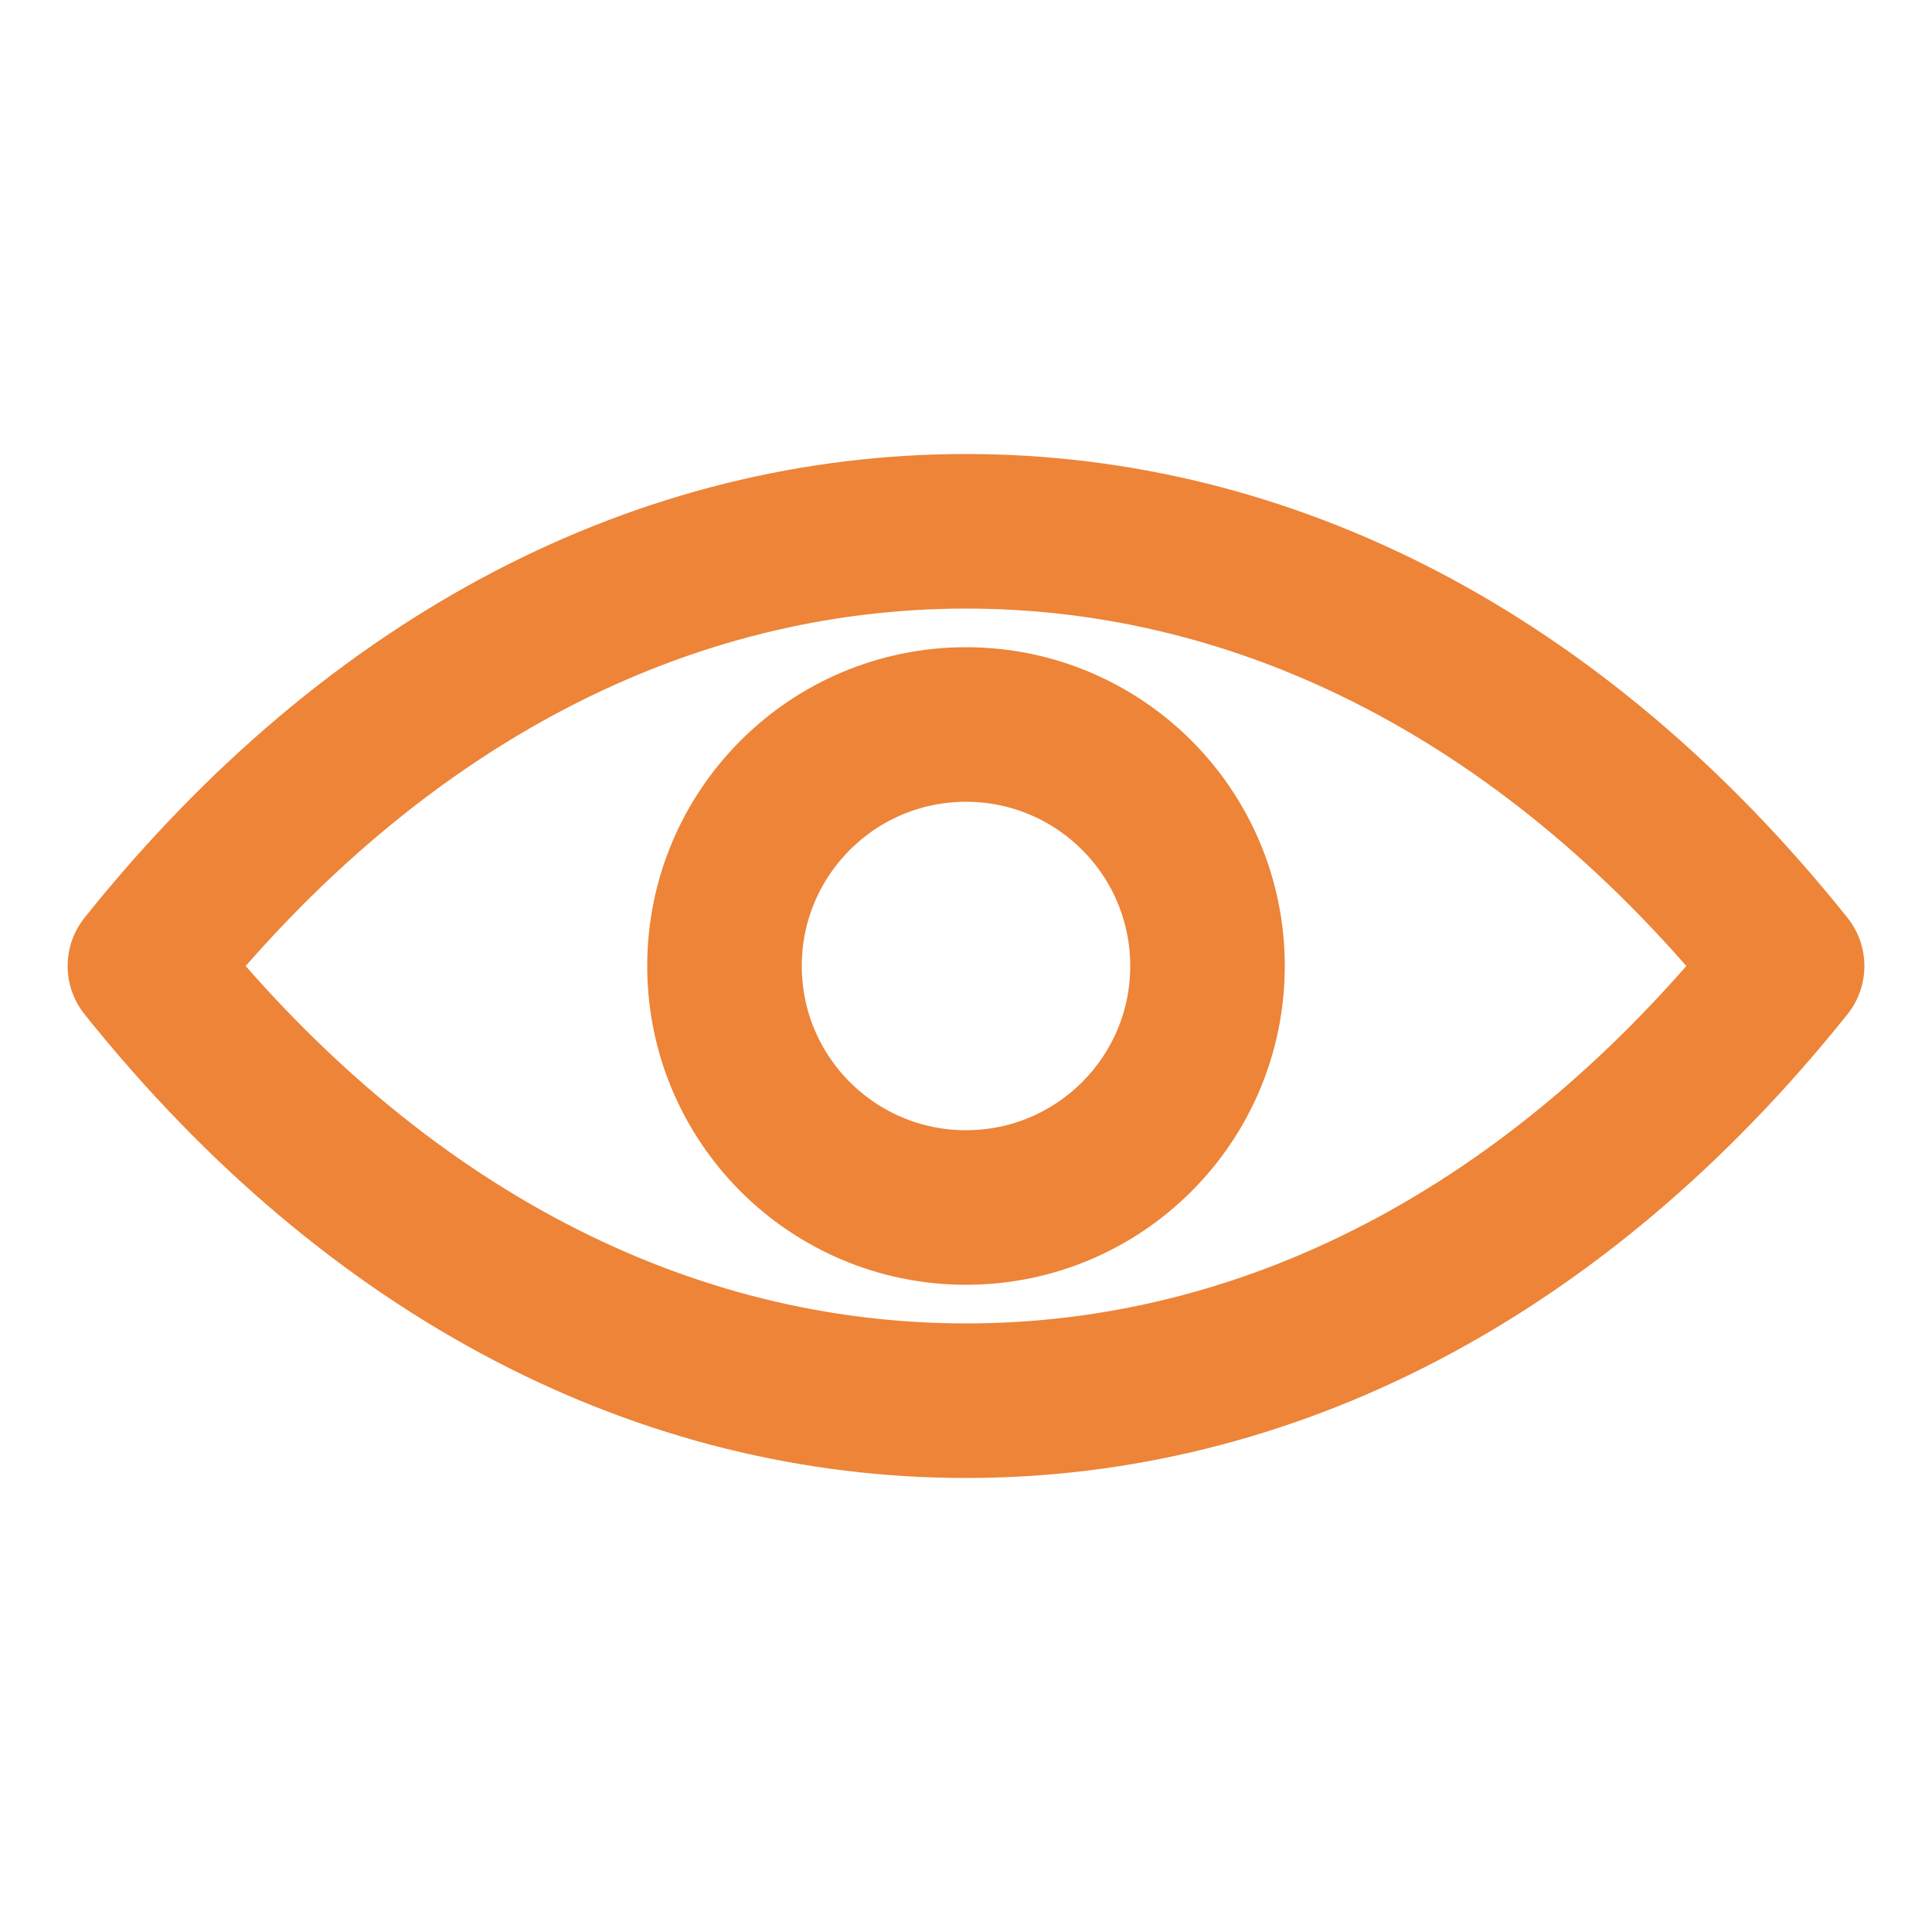 <?xml version="1.0" encoding="UTF-8" standalone="no" ?>
<!DOCTYPE svg PUBLIC "-//W3C//DTD SVG 1.1//EN" "http://www.w3.org/Graphics/SVG/1.1/DTD/svg11.dtd">
<svg xmlns="http://www.w3.org/2000/svg" xmlns:xlink="http://www.w3.org/1999/xlink" version="1.1" width="1080" height="1080" viewBox="0 0 1080 1080" xml:space="preserve">
<desc>Created with Fabric.js 5.2.4</desc>
<defs>
</defs>
<g transform="matrix(1 0 0 1 540 540)" id="7095c90d-1cb0-4251-b150-dbaa0f5d9246"  >
<rect style="stroke: none; stroke-width: 1; stroke-dasharray: none; stroke-linecap: butt; stroke-dashoffset: 0; stroke-linejoin: miter; stroke-miterlimit: 4; fill: rgb(255,255,255); fill-rule: nonzero; opacity: 1; visibility: hidden;" vector-effect="non-scaling-stroke"  x="-540" y="-540" rx="0" ry="0" width="1080" height="1080" />
</g>
<g transform="matrix(1 0 0 1 540 540)" id="8de11c28-7b5a-4a9c-a2e8-999d81c46ea8"  >
</g>
<g transform="matrix(54 0 0 54 540 540)"  >
<g style=""   >
		<g transform="matrix(1 0 0 1 0 0)"  >
<path style="stroke: rgb(237,132,56); stroke-width: 1.6; stroke-dasharray: none; stroke-linecap: round; stroke-dashoffset: 0; stroke-linejoin: round; stroke-miterlimit: 4; fill: none; fill-rule: nonzero; opacity: 1;" vector-effect="non-scaling-stroke"  transform=" translate(-10, -9)" d="M 1.5 9 C 3.9 6 6.9 4.5 10 4.5 C 13.1 4.5 16.1 6 18.5 9 C 16.1 12 13.1 13.5 10 13.5 C 6.9 13.5 3.9 12 1.5 9 Z" stroke-linecap="round" />
</g>
		<g transform="matrix(1 0 0 1 0 0)"  >
<circle style="stroke: rgb(237,132,56); stroke-width: 1.6; stroke-dasharray: none; stroke-linecap: round; stroke-dashoffset: 0; stroke-linejoin: round; stroke-miterlimit: 4; fill: none; fill-rule: nonzero; opacity: 1;" vector-effect="non-scaling-stroke"  cx="0" cy="0" r="2.5" />
</g>
</g>
</g>
</svg>